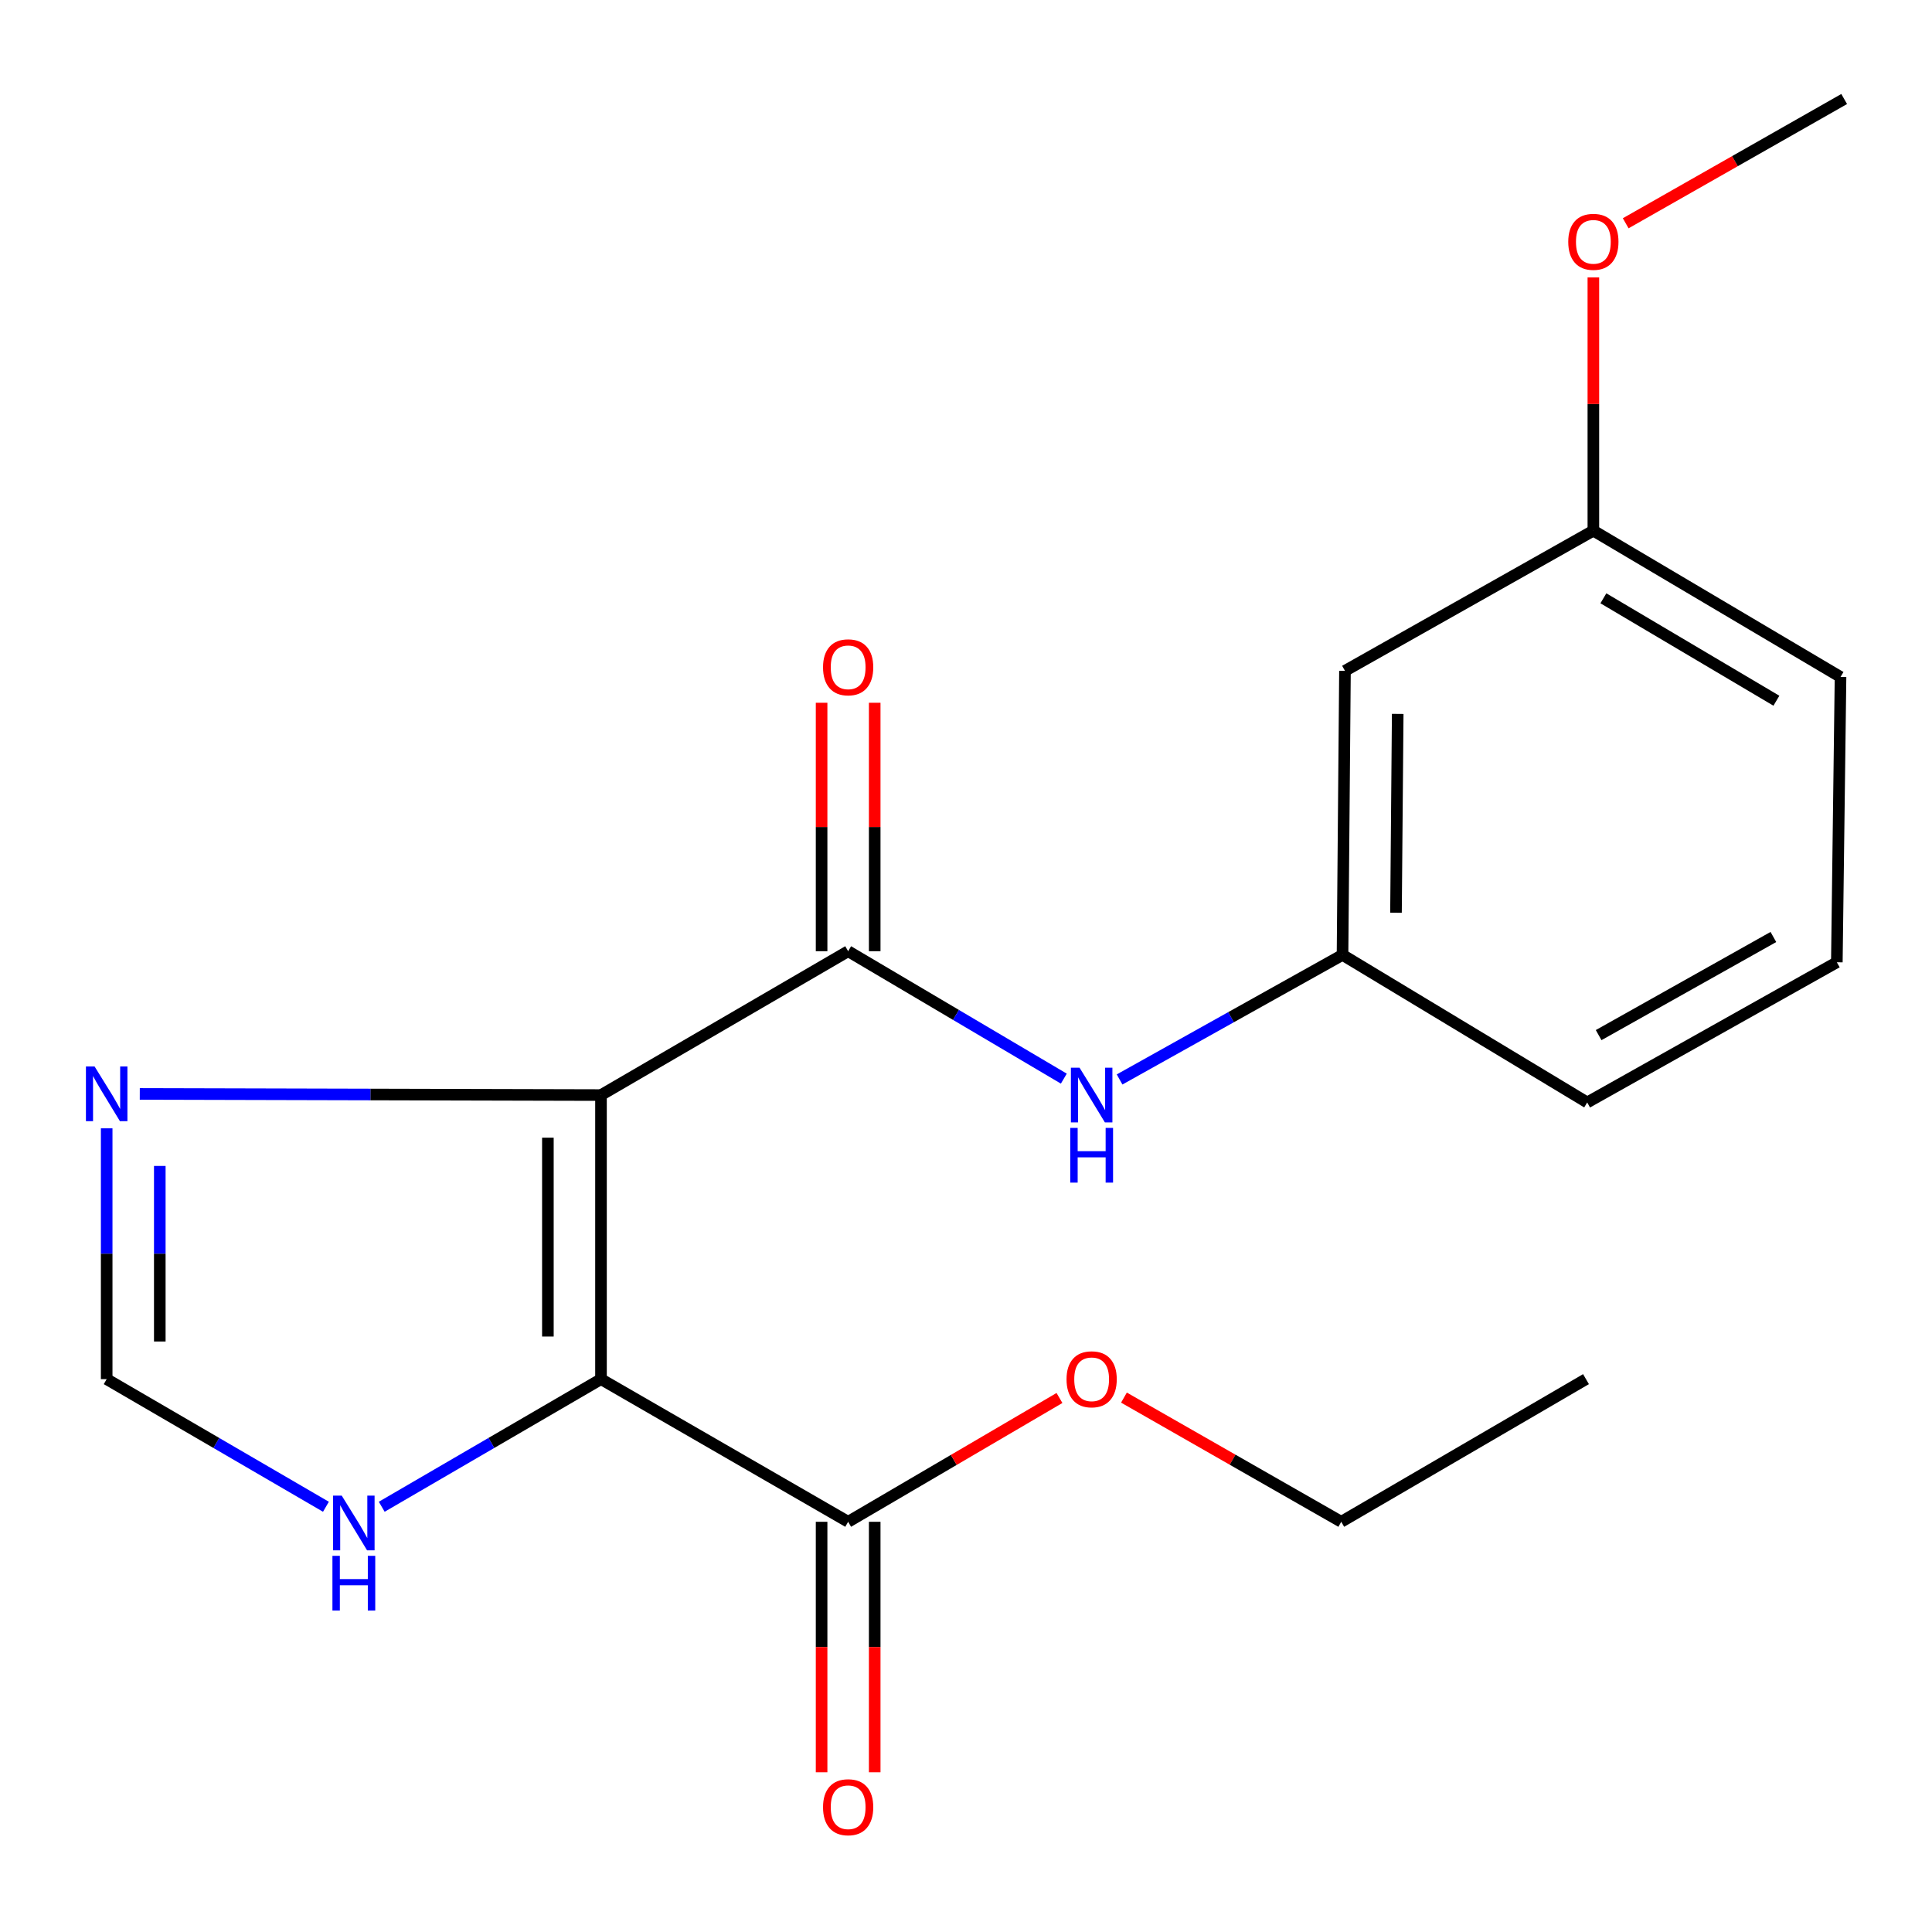 <?xml version='1.0' encoding='iso-8859-1'?>
<svg version='1.1' baseProfile='full'
              xmlns='http://www.w3.org/2000/svg'
                      xmlns:rdkit='http://www.rdkit.org/xml'
                      xmlns:xlink='http://www.w3.org/1999/xlink'
                  xml:space='preserve'
width='1000px' height='1000px' viewBox='0 0 1000 1000'>
<!-- END OF HEADER -->
<rect style='opacity:1.0;fill:#FFFFFF;stroke:none' width='1000' height='1000' x='0' y='0'> </rect>
<path class='bond-0' d='M 311.073,566.808 L 311.073,713.84' style='fill:none;fill-rule:evenodd;stroke:#000000;stroke-width:6px;stroke-linecap:butt;stroke-linejoin:miter;stroke-opacity:1' />
<path class='bond-0' d='M 283.584,588.863 L 283.584,691.785' style='fill:none;fill-rule:evenodd;stroke:#000000;stroke-width:6px;stroke-linecap:butt;stroke-linejoin:miter;stroke-opacity:1' />
<path class='bond-1' d='M 311.073,566.808 L 439.001,492.345' style='fill:none;fill-rule:evenodd;stroke:#000000;stroke-width:6px;stroke-linecap:butt;stroke-linejoin:miter;stroke-opacity:1' />
<path class='bond-2' d='M 311.073,566.808 L 191.713,566.509' style='fill:none;fill-rule:evenodd;stroke:#000000;stroke-width:6px;stroke-linecap:butt;stroke-linejoin:miter;stroke-opacity:1' />
<path class='bond-2' d='M 191.713,566.509 L 72.353,566.209' style='fill:none;fill-rule:evenodd;stroke:#0000FF;stroke-width:6px;stroke-linecap:butt;stroke-linejoin:miter;stroke-opacity:1' />
<path class='bond-3' d='M 311.073,713.84 L 439.001,787.677' style='fill:none;fill-rule:evenodd;stroke:#000000;stroke-width:6px;stroke-linecap:butt;stroke-linejoin:miter;stroke-opacity:1' />
<path class='bond-4' d='M 311.073,713.84 L 254.329,746.869' style='fill:none;fill-rule:evenodd;stroke:#000000;stroke-width:6px;stroke-linecap:butt;stroke-linejoin:miter;stroke-opacity:1' />
<path class='bond-4' d='M 254.329,746.869 L 197.585,779.898' style='fill:none;fill-rule:evenodd;stroke:#0000FF;stroke-width:6px;stroke-linecap:butt;stroke-linejoin:miter;stroke-opacity:1' />
<path class='bond-5' d='M 439.001,492.345 L 494.818,525.323' style='fill:none;fill-rule:evenodd;stroke:#000000;stroke-width:6px;stroke-linecap:butt;stroke-linejoin:miter;stroke-opacity:1' />
<path class='bond-5' d='M 494.818,525.323 L 550.635,558.3' style='fill:none;fill-rule:evenodd;stroke:#0000FF;stroke-width:6px;stroke-linecap:butt;stroke-linejoin:miter;stroke-opacity:1' />
<path class='bond-7' d='M 452.745,492.345 L 452.745,428.047' style='fill:none;fill-rule:evenodd;stroke:#000000;stroke-width:6px;stroke-linecap:butt;stroke-linejoin:miter;stroke-opacity:1' />
<path class='bond-7' d='M 452.745,428.047 L 452.745,363.748' style='fill:none;fill-rule:evenodd;stroke:#FF0000;stroke-width:6px;stroke-linecap:butt;stroke-linejoin:miter;stroke-opacity:1' />
<path class='bond-7' d='M 425.257,492.345 L 425.257,428.047' style='fill:none;fill-rule:evenodd;stroke:#000000;stroke-width:6px;stroke-linecap:butt;stroke-linejoin:miter;stroke-opacity:1' />
<path class='bond-7' d='M 425.257,428.047 L 425.257,363.748' style='fill:none;fill-rule:evenodd;stroke:#FF0000;stroke-width:6px;stroke-linecap:butt;stroke-linejoin:miter;stroke-opacity:1' />
<path class='bond-6' d='M 55.217,584.018 L 55.217,648.929' style='fill:none;fill-rule:evenodd;stroke:#0000FF;stroke-width:6px;stroke-linecap:butt;stroke-linejoin:miter;stroke-opacity:1' />
<path class='bond-6' d='M 55.217,648.929 L 55.217,713.84' style='fill:none;fill-rule:evenodd;stroke:#000000;stroke-width:6px;stroke-linecap:butt;stroke-linejoin:miter;stroke-opacity:1' />
<path class='bond-6' d='M 82.706,603.492 L 82.706,648.929' style='fill:none;fill-rule:evenodd;stroke:#0000FF;stroke-width:6px;stroke-linecap:butt;stroke-linejoin:miter;stroke-opacity:1' />
<path class='bond-6' d='M 82.706,648.929 L 82.706,694.367' style='fill:none;fill-rule:evenodd;stroke:#000000;stroke-width:6px;stroke-linecap:butt;stroke-linejoin:miter;stroke-opacity:1' />
<path class='bond-9' d='M 425.257,787.677 L 425.257,852.501' style='fill:none;fill-rule:evenodd;stroke:#000000;stroke-width:6px;stroke-linecap:butt;stroke-linejoin:miter;stroke-opacity:1' />
<path class='bond-9' d='M 425.257,852.501 L 425.257,917.324' style='fill:none;fill-rule:evenodd;stroke:#FF0000;stroke-width:6px;stroke-linecap:butt;stroke-linejoin:miter;stroke-opacity:1' />
<path class='bond-9' d='M 452.745,787.677 L 452.745,852.501' style='fill:none;fill-rule:evenodd;stroke:#000000;stroke-width:6px;stroke-linecap:butt;stroke-linejoin:miter;stroke-opacity:1' />
<path class='bond-9' d='M 452.745,852.501 L 452.745,917.324' style='fill:none;fill-rule:evenodd;stroke:#FF0000;stroke-width:6px;stroke-linecap:butt;stroke-linejoin:miter;stroke-opacity:1' />
<path class='bond-11' d='M 439.001,787.677 L 493.692,755.636' style='fill:none;fill-rule:evenodd;stroke:#000000;stroke-width:6px;stroke-linecap:butt;stroke-linejoin:miter;stroke-opacity:1' />
<path class='bond-11' d='M 493.692,755.636 L 548.383,723.596' style='fill:none;fill-rule:evenodd;stroke:#FF0000;stroke-width:6px;stroke-linecap:butt;stroke-linejoin:miter;stroke-opacity:1' />
<path class='bond-20' d='M 168.704,779.898 L 111.961,746.869' style='fill:none;fill-rule:evenodd;stroke:#0000FF;stroke-width:6px;stroke-linecap:butt;stroke-linejoin:miter;stroke-opacity:1' />
<path class='bond-20' d='M 111.961,746.869 L 55.217,713.84' style='fill:none;fill-rule:evenodd;stroke:#000000;stroke-width:6px;stroke-linecap:butt;stroke-linejoin:miter;stroke-opacity:1' />
<path class='bond-8' d='M 579.494,558.729 L 637.19,526.491' style='fill:none;fill-rule:evenodd;stroke:#0000FF;stroke-width:6px;stroke-linecap:butt;stroke-linejoin:miter;stroke-opacity:1' />
<path class='bond-8' d='M 637.19,526.491 L 694.887,494.254' style='fill:none;fill-rule:evenodd;stroke:#000000;stroke-width:6px;stroke-linecap:butt;stroke-linejoin:miter;stroke-opacity:1' />
<path class='bond-10' d='M 694.887,494.254 L 696.155,347.221' style='fill:none;fill-rule:evenodd;stroke:#000000;stroke-width:6px;stroke-linecap:butt;stroke-linejoin:miter;stroke-opacity:1' />
<path class='bond-10' d='M 722.565,472.436 L 723.452,369.513' style='fill:none;fill-rule:evenodd;stroke:#000000;stroke-width:6px;stroke-linecap:butt;stroke-linejoin:miter;stroke-opacity:1' />
<path class='bond-15' d='M 694.887,494.254 L 821.532,570.626' style='fill:none;fill-rule:evenodd;stroke:#000000;stroke-width:6px;stroke-linecap:butt;stroke-linejoin:miter;stroke-opacity:1' />
<path class='bond-12' d='M 696.155,347.221 L 824.724,274.667' style='fill:none;fill-rule:evenodd;stroke:#000000;stroke-width:6px;stroke-linecap:butt;stroke-linejoin:miter;stroke-opacity:1' />
<path class='bond-17' d='M 581.755,723.396 L 637.993,755.536' style='fill:none;fill-rule:evenodd;stroke:#FF0000;stroke-width:6px;stroke-linecap:butt;stroke-linejoin:miter;stroke-opacity:1' />
<path class='bond-17' d='M 637.993,755.536 L 694.23,787.677' style='fill:none;fill-rule:evenodd;stroke:#000000;stroke-width:6px;stroke-linecap:butt;stroke-linejoin:miter;stroke-opacity:1' />
<path class='bond-13' d='M 824.724,274.667 L 824.724,209.126' style='fill:none;fill-rule:evenodd;stroke:#000000;stroke-width:6px;stroke-linecap:butt;stroke-linejoin:miter;stroke-opacity:1' />
<path class='bond-13' d='M 824.724,209.126 L 824.724,143.584' style='fill:none;fill-rule:evenodd;stroke:#FF0000;stroke-width:6px;stroke-linecap:butt;stroke-linejoin:miter;stroke-opacity:1' />
<path class='bond-21' d='M 824.724,274.667 L 952.652,350.398' style='fill:none;fill-rule:evenodd;stroke:#000000;stroke-width:6px;stroke-linecap:butt;stroke-linejoin:miter;stroke-opacity:1' />
<path class='bond-21' d='M 829.91,309.681 L 919.46,362.693' style='fill:none;fill-rule:evenodd;stroke:#000000;stroke-width:6px;stroke-linecap:butt;stroke-linejoin:miter;stroke-opacity:1' />
<path class='bond-18' d='M 841.458,115.567 L 898.002,83.408' style='fill:none;fill-rule:evenodd;stroke:#FF0000;stroke-width:6px;stroke-linecap:butt;stroke-linejoin:miter;stroke-opacity:1' />
<path class='bond-18' d='M 898.002,83.408 L 954.545,51.248' style='fill:none;fill-rule:evenodd;stroke:#000000;stroke-width:6px;stroke-linecap:butt;stroke-linejoin:miter;stroke-opacity:1' />
<path class='bond-14' d='M 950.743,498.072 L 821.532,570.626' style='fill:none;fill-rule:evenodd;stroke:#000000;stroke-width:6px;stroke-linecap:butt;stroke-linejoin:miter;stroke-opacity:1' />
<path class='bond-14' d='M 917.903,484.986 L 827.455,535.774' style='fill:none;fill-rule:evenodd;stroke:#000000;stroke-width:6px;stroke-linecap:butt;stroke-linejoin:miter;stroke-opacity:1' />
<path class='bond-16' d='M 950.743,498.072 L 952.652,350.398' style='fill:none;fill-rule:evenodd;stroke:#000000;stroke-width:6px;stroke-linecap:butt;stroke-linejoin:miter;stroke-opacity:1' />
<path class='bond-19' d='M 694.23,787.677 L 820.906,713.84' style='fill:none;fill-rule:evenodd;stroke:#000000;stroke-width:6px;stroke-linecap:butt;stroke-linejoin:miter;stroke-opacity:1' />
<path  class='atom-3' d='M 48.957 552.006
L 58.237 567.006
Q 59.157 568.486, 60.637 571.166
Q 62.117 573.846, 62.197 574.006
L 62.197 552.006
L 65.957 552.006
L 65.957 580.326
L 62.077 580.326
L 52.117 563.926
Q 50.957 562.006, 49.717 559.806
Q 48.517 557.606, 48.157 556.926
L 48.157 580.326
L 44.477 580.326
L 44.477 552.006
L 48.957 552.006
' fill='#0000FF'/>
<path  class='atom-5' d='M 176.885 774.143
L 186.165 789.143
Q 187.085 790.623, 188.565 793.303
Q 190.045 795.983, 190.125 796.143
L 190.125 774.143
L 193.885 774.143
L 193.885 802.463
L 190.005 802.463
L 180.045 786.063
Q 178.885 784.143, 177.645 781.943
Q 176.445 779.743, 176.085 779.063
L 176.085 802.463
L 172.405 802.463
L 172.405 774.143
L 176.885 774.143
' fill='#0000FF'/>
<path  class='atom-5' d='M 172.065 805.295
L 175.905 805.295
L 175.905 817.335
L 190.385 817.335
L 190.385 805.295
L 194.225 805.295
L 194.225 833.615
L 190.385 833.615
L 190.385 820.535
L 175.905 820.535
L 175.905 833.615
L 172.065 833.615
L 172.065 805.295
' fill='#0000FF'/>
<path  class='atom-6' d='M 558.775 552.648
L 568.055 567.648
Q 568.975 569.128, 570.455 571.808
Q 571.935 574.488, 572.015 574.648
L 572.015 552.648
L 575.775 552.648
L 575.775 580.968
L 571.895 580.968
L 561.935 564.568
Q 560.775 562.648, 559.535 560.448
Q 558.335 558.248, 557.975 557.568
L 557.975 580.968
L 554.295 580.968
L 554.295 552.648
L 558.775 552.648
' fill='#0000FF'/>
<path  class='atom-6' d='M 553.955 583.8
L 557.795 583.8
L 557.795 595.84
L 572.275 595.84
L 572.275 583.8
L 576.115 583.8
L 576.115 612.12
L 572.275 612.12
L 572.275 599.04
L 557.795 599.04
L 557.795 612.12
L 553.955 612.12
L 553.955 583.8
' fill='#0000FF'/>
<path  class='atom-8' d='M 426.001 345.393
Q 426.001 338.593, 429.361 334.793
Q 432.721 330.993, 439.001 330.993
Q 445.281 330.993, 448.641 334.793
Q 452.001 338.593, 452.001 345.393
Q 452.001 352.273, 448.601 356.193
Q 445.201 360.073, 439.001 360.073
Q 432.761 360.073, 429.361 356.193
Q 426.001 352.313, 426.001 345.393
M 439.001 356.873
Q 443.321 356.873, 445.641 353.993
Q 448.001 351.073, 448.001 345.393
Q 448.001 339.833, 445.641 337.033
Q 443.321 334.193, 439.001 334.193
Q 434.681 334.193, 432.321 336.993
Q 430.001 339.793, 430.001 345.393
Q 430.001 351.113, 432.321 353.993
Q 434.681 356.873, 439.001 356.873
' fill='#FF0000'/>
<path  class='atom-10' d='M 426.001 935.415
Q 426.001 928.615, 429.361 924.815
Q 432.721 921.015, 439.001 921.015
Q 445.281 921.015, 448.641 924.815
Q 452.001 928.615, 452.001 935.415
Q 452.001 942.295, 448.601 946.215
Q 445.201 950.095, 439.001 950.095
Q 432.761 950.095, 429.361 946.215
Q 426.001 942.335, 426.001 935.415
M 439.001 946.895
Q 443.321 946.895, 445.641 944.015
Q 448.001 941.095, 448.001 935.415
Q 448.001 929.855, 445.641 927.055
Q 443.321 924.215, 439.001 924.215
Q 434.681 924.215, 432.321 927.015
Q 430.001 929.815, 430.001 935.415
Q 430.001 941.135, 432.321 944.015
Q 434.681 946.895, 439.001 946.895
' fill='#FF0000'/>
<path  class='atom-12' d='M 552.035 713.92
Q 552.035 707.12, 555.395 703.32
Q 558.755 699.52, 565.035 699.52
Q 571.315 699.52, 574.675 703.32
Q 578.035 707.12, 578.035 713.92
Q 578.035 720.8, 574.635 724.72
Q 571.235 728.6, 565.035 728.6
Q 558.795 728.6, 555.395 724.72
Q 552.035 720.84, 552.035 713.92
M 565.035 725.4
Q 569.355 725.4, 571.675 722.52
Q 574.035 719.6, 574.035 713.92
Q 574.035 708.36, 571.675 705.56
Q 569.355 702.72, 565.035 702.72
Q 560.715 702.72, 558.355 705.52
Q 556.035 708.32, 556.035 713.92
Q 556.035 719.64, 558.355 722.52
Q 560.715 725.4, 565.035 725.4
' fill='#FF0000'/>
<path  class='atom-14' d='M 811.724 125.165
Q 811.724 118.365, 815.084 114.565
Q 818.444 110.765, 824.724 110.765
Q 831.004 110.765, 834.364 114.565
Q 837.724 118.365, 837.724 125.165
Q 837.724 132.045, 834.324 135.965
Q 830.924 139.845, 824.724 139.845
Q 818.484 139.845, 815.084 135.965
Q 811.724 132.085, 811.724 125.165
M 824.724 136.645
Q 829.044 136.645, 831.364 133.765
Q 833.724 130.845, 833.724 125.165
Q 833.724 119.605, 831.364 116.805
Q 829.044 113.965, 824.724 113.965
Q 820.404 113.965, 818.044 116.765
Q 815.724 119.565, 815.724 125.165
Q 815.724 130.885, 818.044 133.765
Q 820.404 136.645, 824.724 136.645
' fill='#FF0000'/>
</svg>
